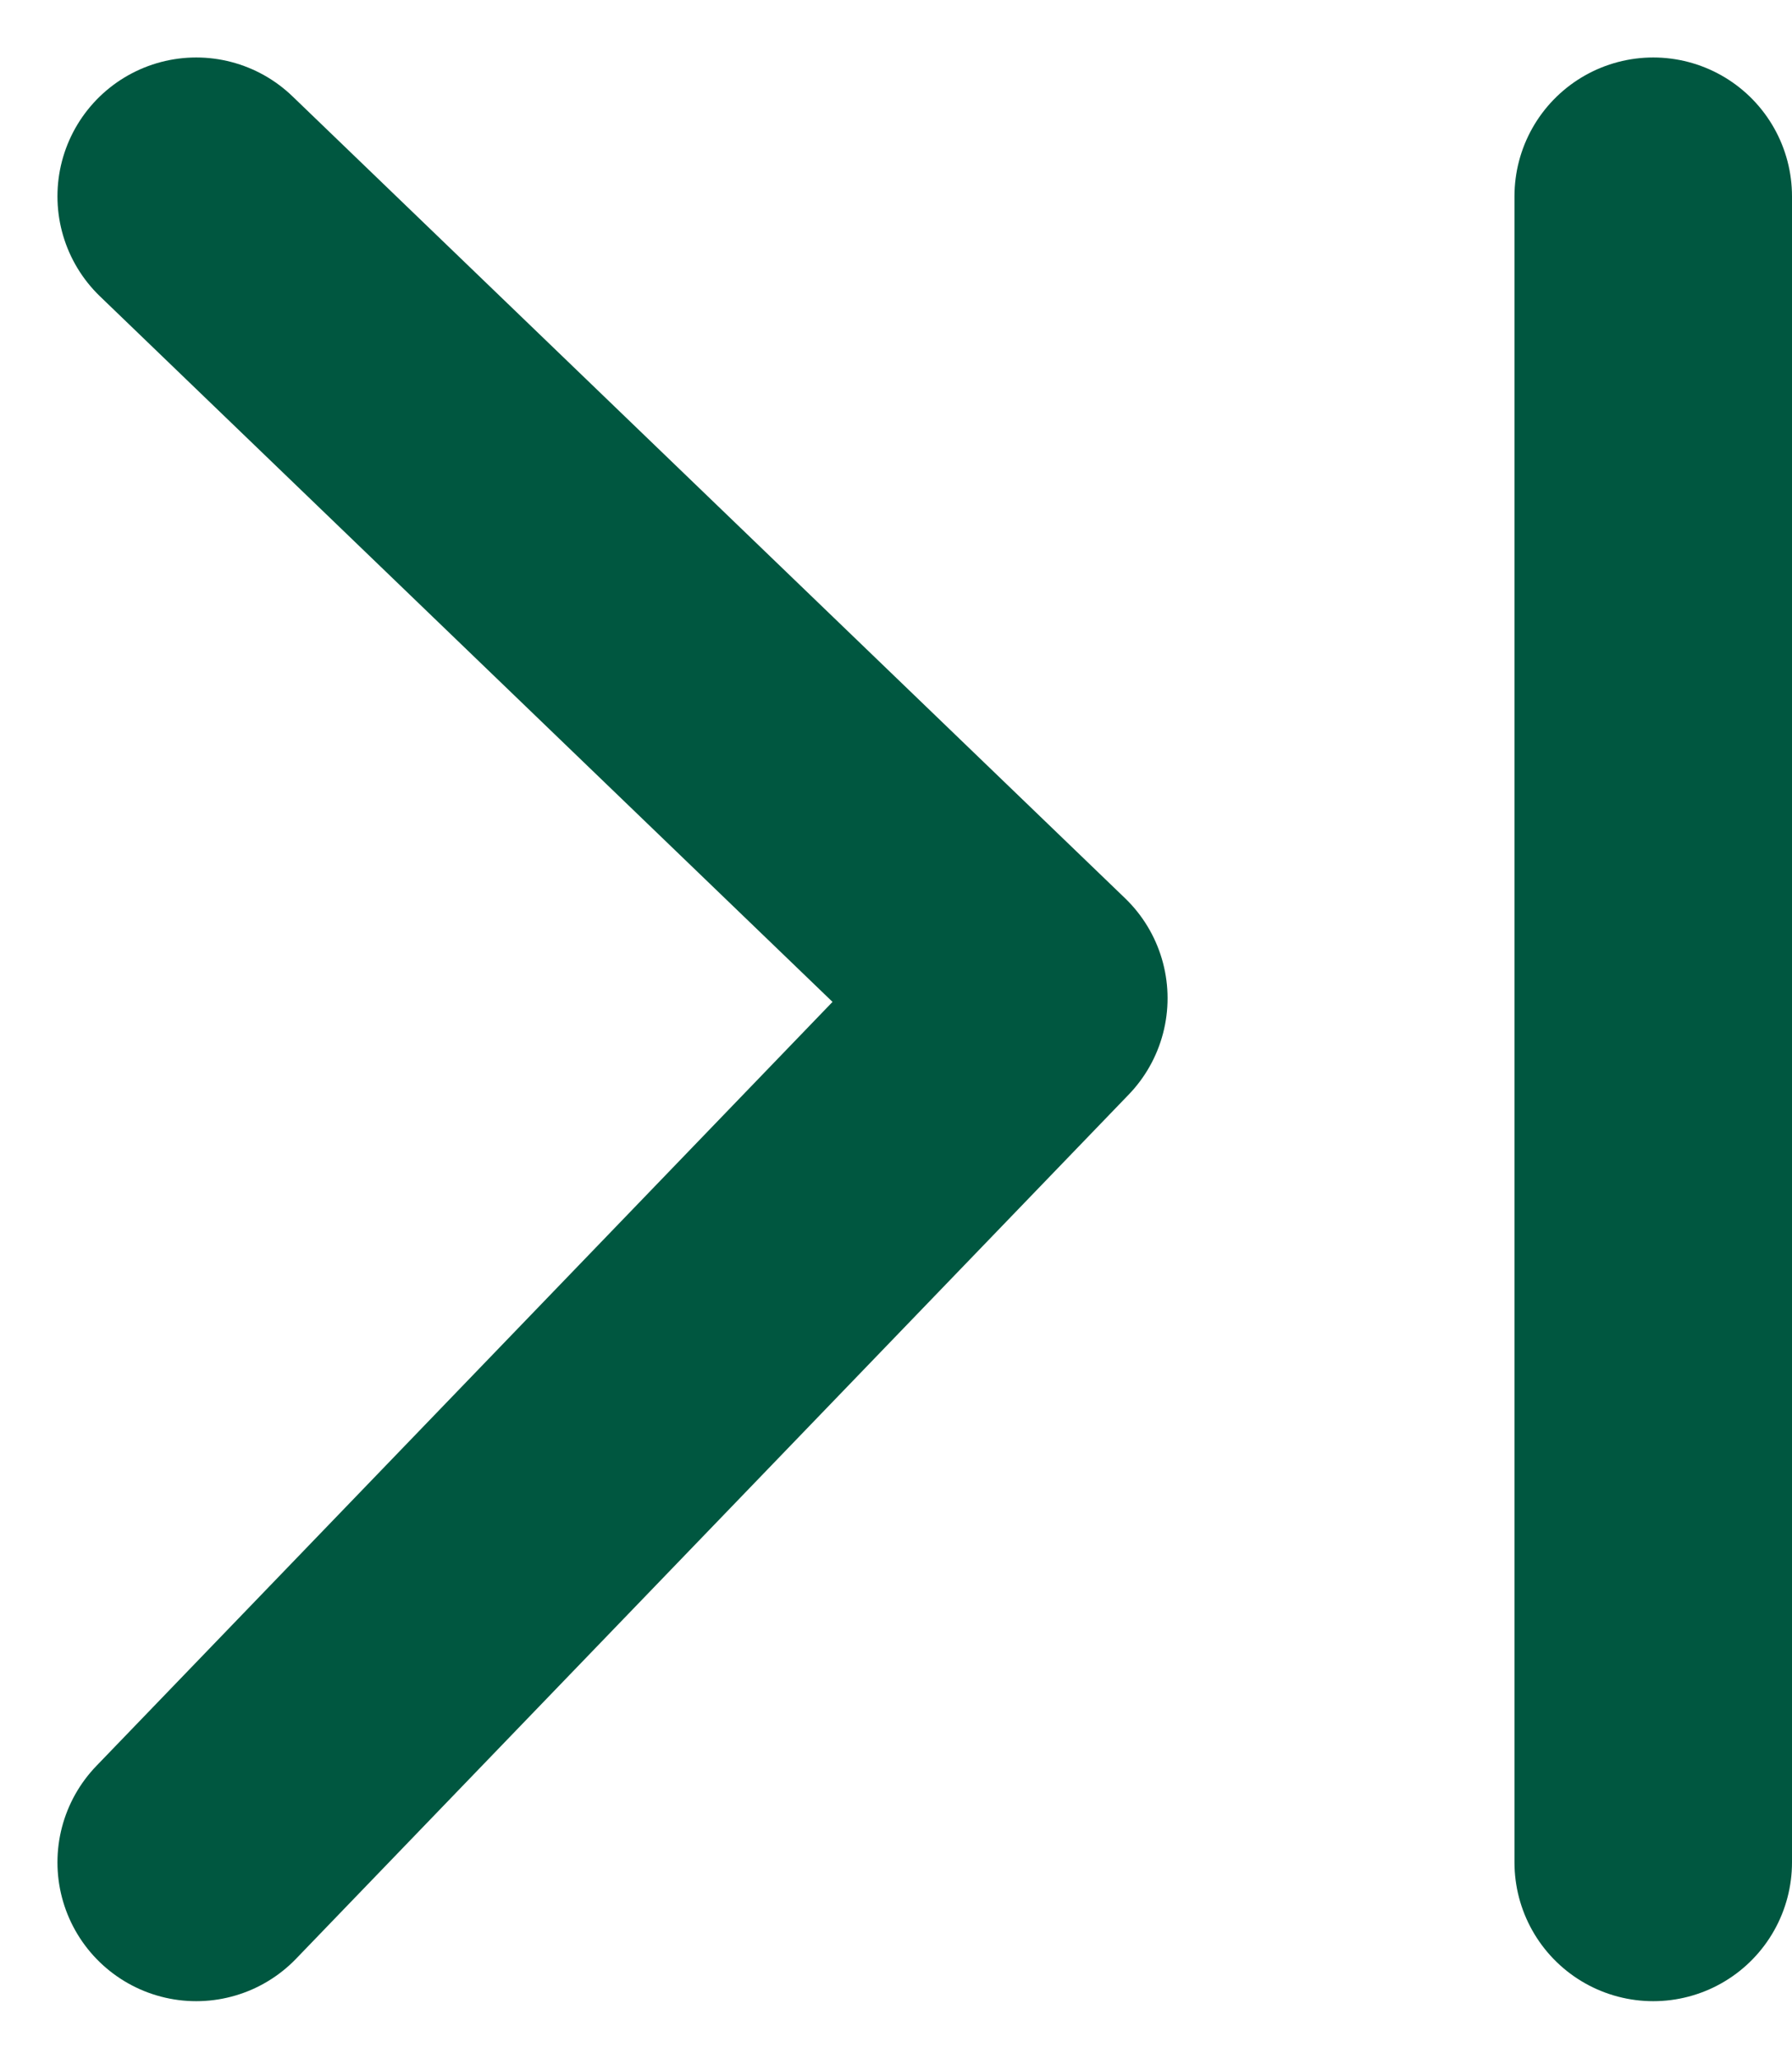<svg xmlns="http://www.w3.org/2000/svg" width="12.914" height="14.828" viewBox="0 0 12.914 14.828">
  <g id="icon_paging_last" transform="translate(-1373.086 -2480.086)">
    <line id="line" y2="12" transform="translate(1385 2481.5)" fill="none" stroke="#005740" stroke-linecap="round" stroke-width="2"/>
    <path id="path" d="M0,0,6,5.776,0,12" transform="translate(1374.5 2481.5)" fill="none" stroke="#005740" stroke-linecap="round" stroke-linejoin="round" stroke-width="2"/>
  </g>
</svg>
